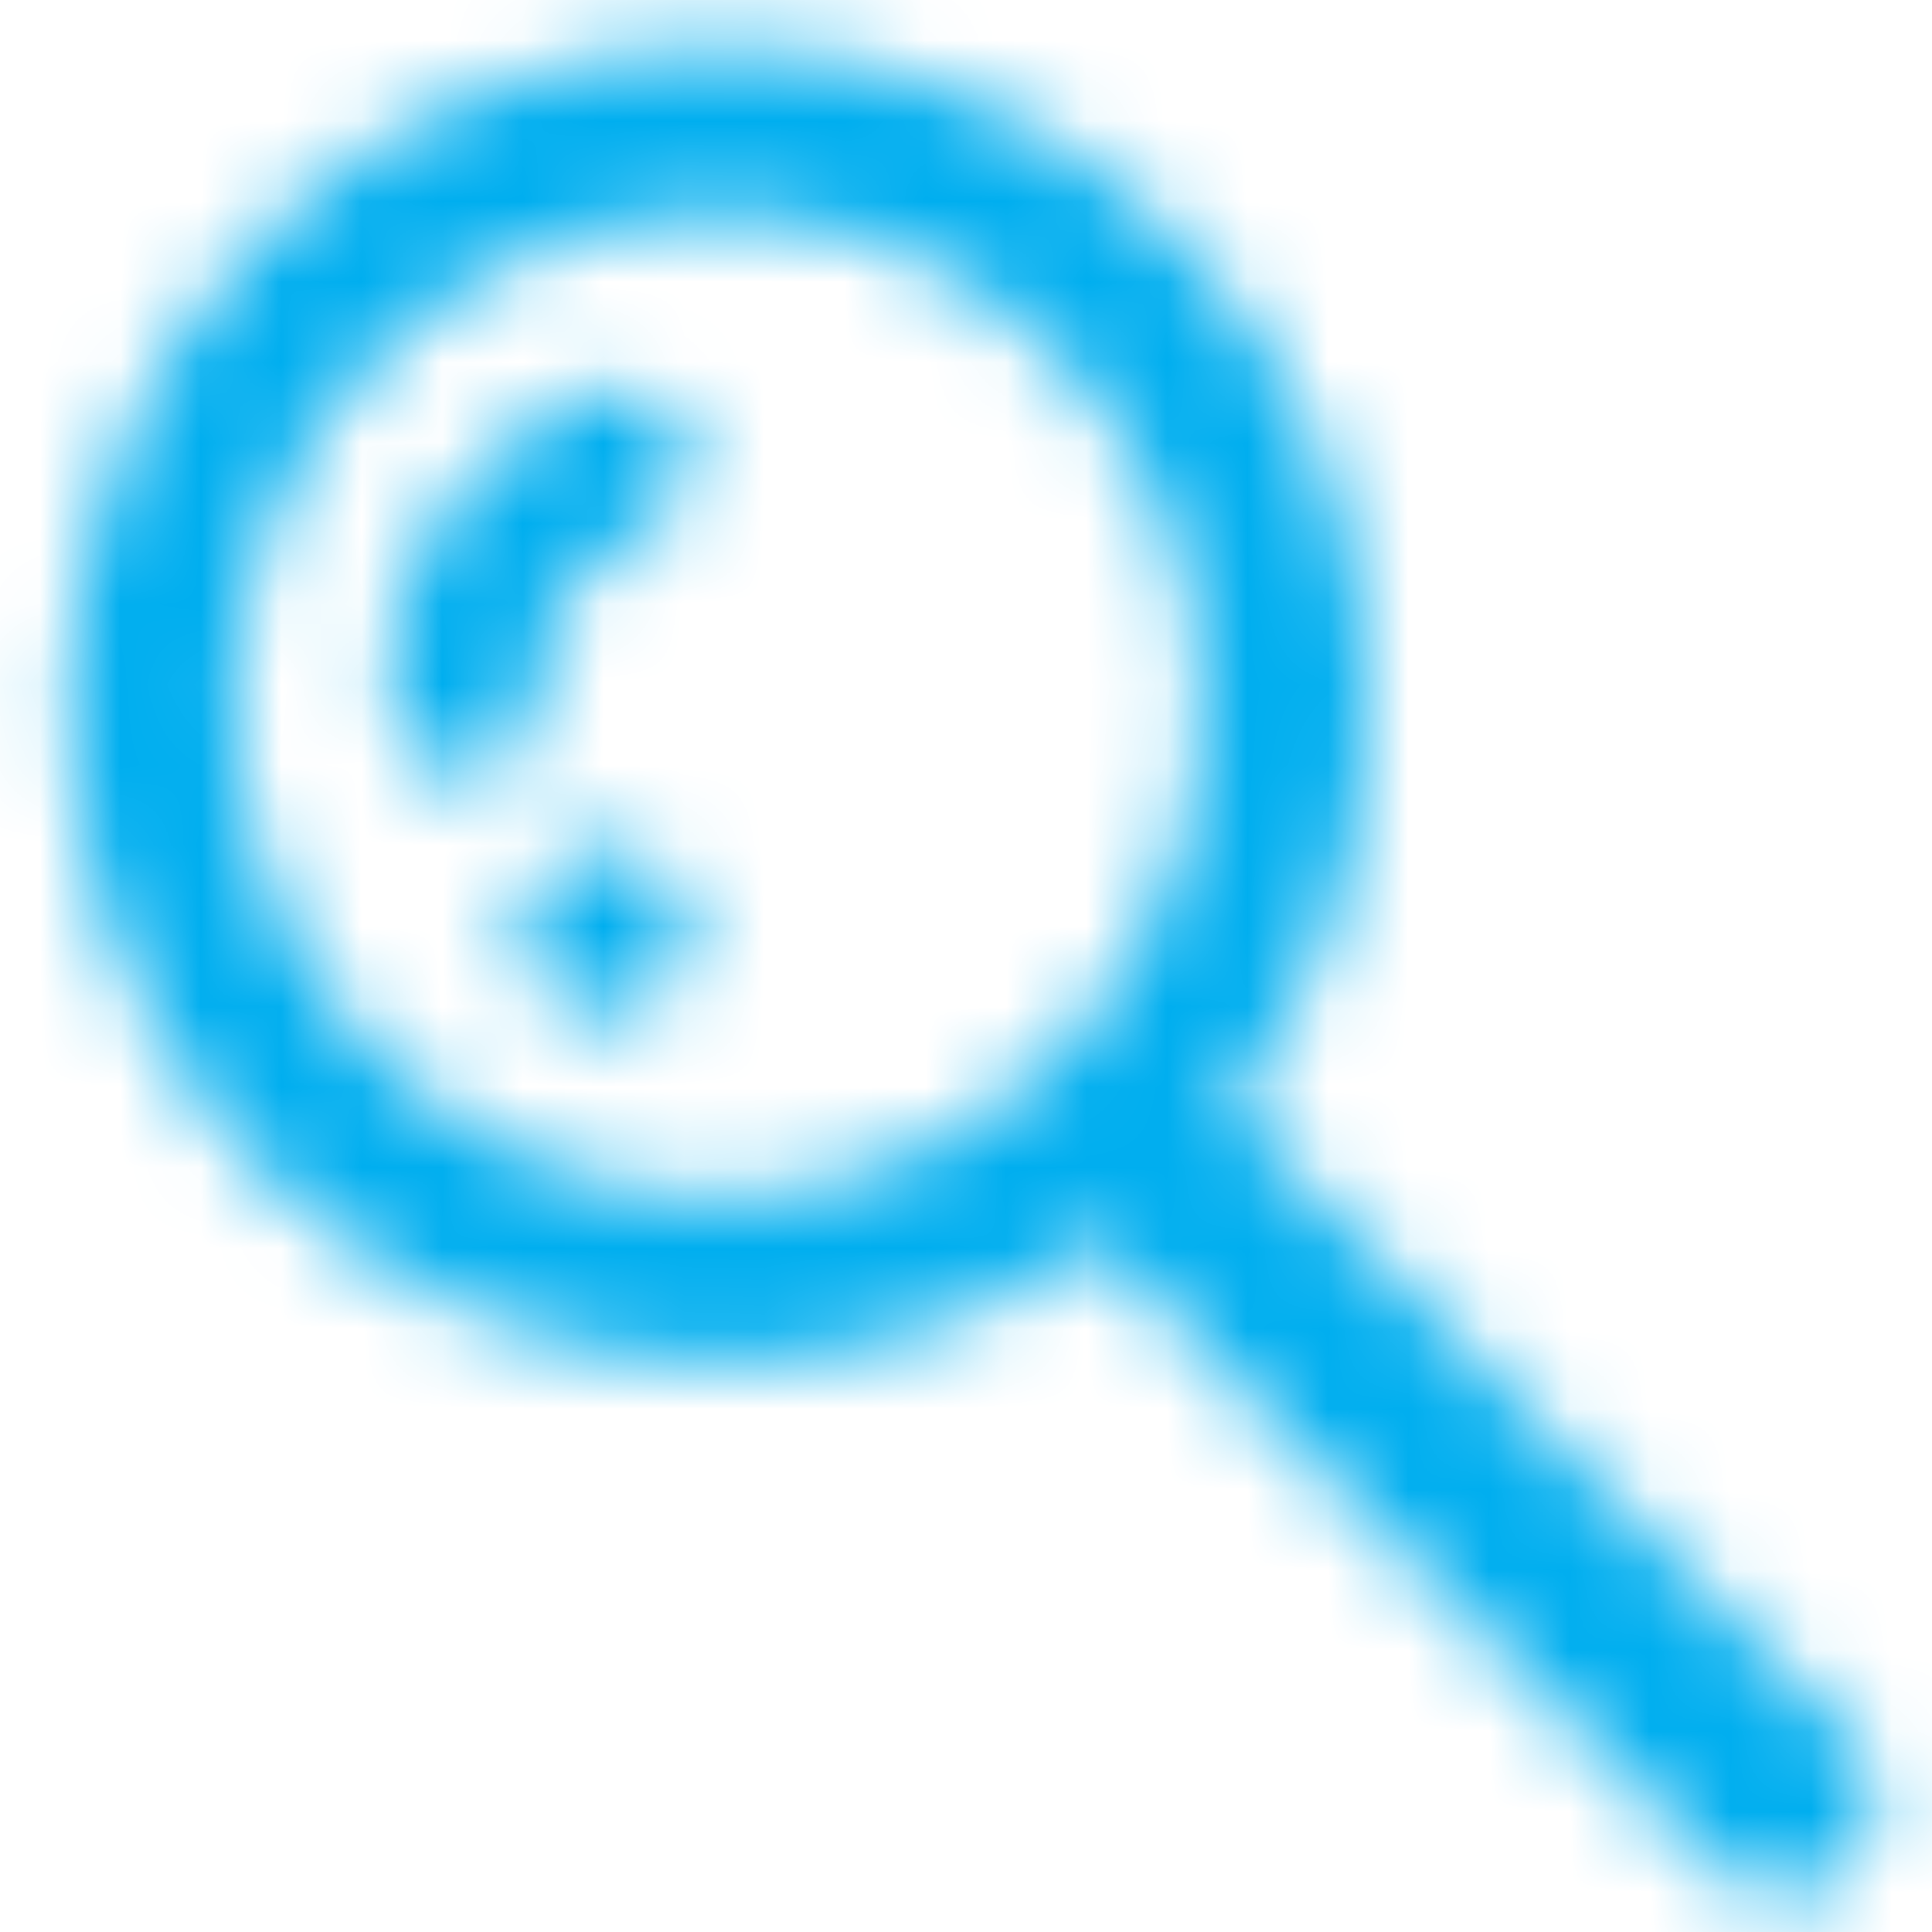 <?xml version="1.0" encoding="UTF-8"?>
<svg width="24px" height="24px" viewBox="0 0 24 24" version="1.1" xmlns="http://www.w3.org/2000/svg" xmlns:xlink="http://www.w3.org/1999/xlink">
    <!-- Generator: Sketch 57.1 (83088) - https://sketch.com -->
    <title>search</title>
    <desc>Created with Sketch.</desc>
    <defs>
        <path d="M15.078,0.574 C10.617,0.574 6.991,4.252 6.991,8.739 C6.991,10.643 7.643,12.365 8.713,13.774 L1.043,21.548 C0.6,22.017 0.6,22.748 1.043,23.191 C1.278,23.426 1.565,23.53 1.852,23.53 C2.165,23.53 2.452,23.426 2.687,23.191 L10.357,15.417 C11.687,16.383 13.304,16.93 15.052,16.93 C19.513,16.93 23.139,13.252 23.139,8.765 C23.139,4.278 19.539,0.574 15.078,0.574 Z M15.078,14.87 C11.765,14.87 9.078,12.13 9.078,8.765 C9.078,5.4 11.765,2.661 15.078,2.661 C18.391,2.661 21.078,5.4 21.078,8.765 C21.078,12.13 18.391,14.87 15.078,14.87 Z M19.122,8.87 C19.07,9.313 18.678,9.652 18.235,9.652 C18.183,9.652 18.157,9.652 18.104,9.652 C17.609,9.574 17.27,9.13 17.322,8.635 C17.504,7.278 15.991,6.574 15.913,6.548 C15.47,6.339 15.261,5.791 15.47,5.348 C15.678,4.904 16.2,4.696 16.67,4.878 C16.774,4.904 19.487,6.157 19.122,8.87 Z M17.217,10.852 C17.4,11.035 17.53,11.322 17.53,11.583 C17.53,11.87 17.426,12.13 17.217,12.313 C17.035,12.496 16.748,12.626 16.487,12.626 C16.226,12.626 15.939,12.522 15.757,12.313 C15.574,12.13 15.443,11.843 15.443,11.583 C15.443,11.322 15.548,11.035 15.757,10.852 C15.939,10.67 16.226,10.539 16.487,10.539 C16.748,10.539 17.009,10.643 17.217,10.852 Z" id="path-1"></path>
    </defs>
    <g id="Page-1" stroke="none" stroke-width="1" fill="none" fill-rule="evenodd">
        <g id="0-home" transform="translate(-1386, -858)">
            <g id="Group-20" transform="translate(0, 770)">
                <g id="search" transform="translate(1398, 100) scale(-1, 1) translate(-1398, -100) translate(1386, 88)">
                    <mask id="mask-2" fill="white">
                        <use xlink:href="#path-1"></use>
                    </mask>
                    <g fill-rule="nonzero"></g>
                    <g id="color1" mask="url(#mask-2)" fill="#00AEEF" fill-rule="nonzero">
                        <rect id="Rectangle" x="0" y="0" width="24" height="24"></rect>
                    </g>
                </g>
            </g>
        </g>
    </g>
</svg>